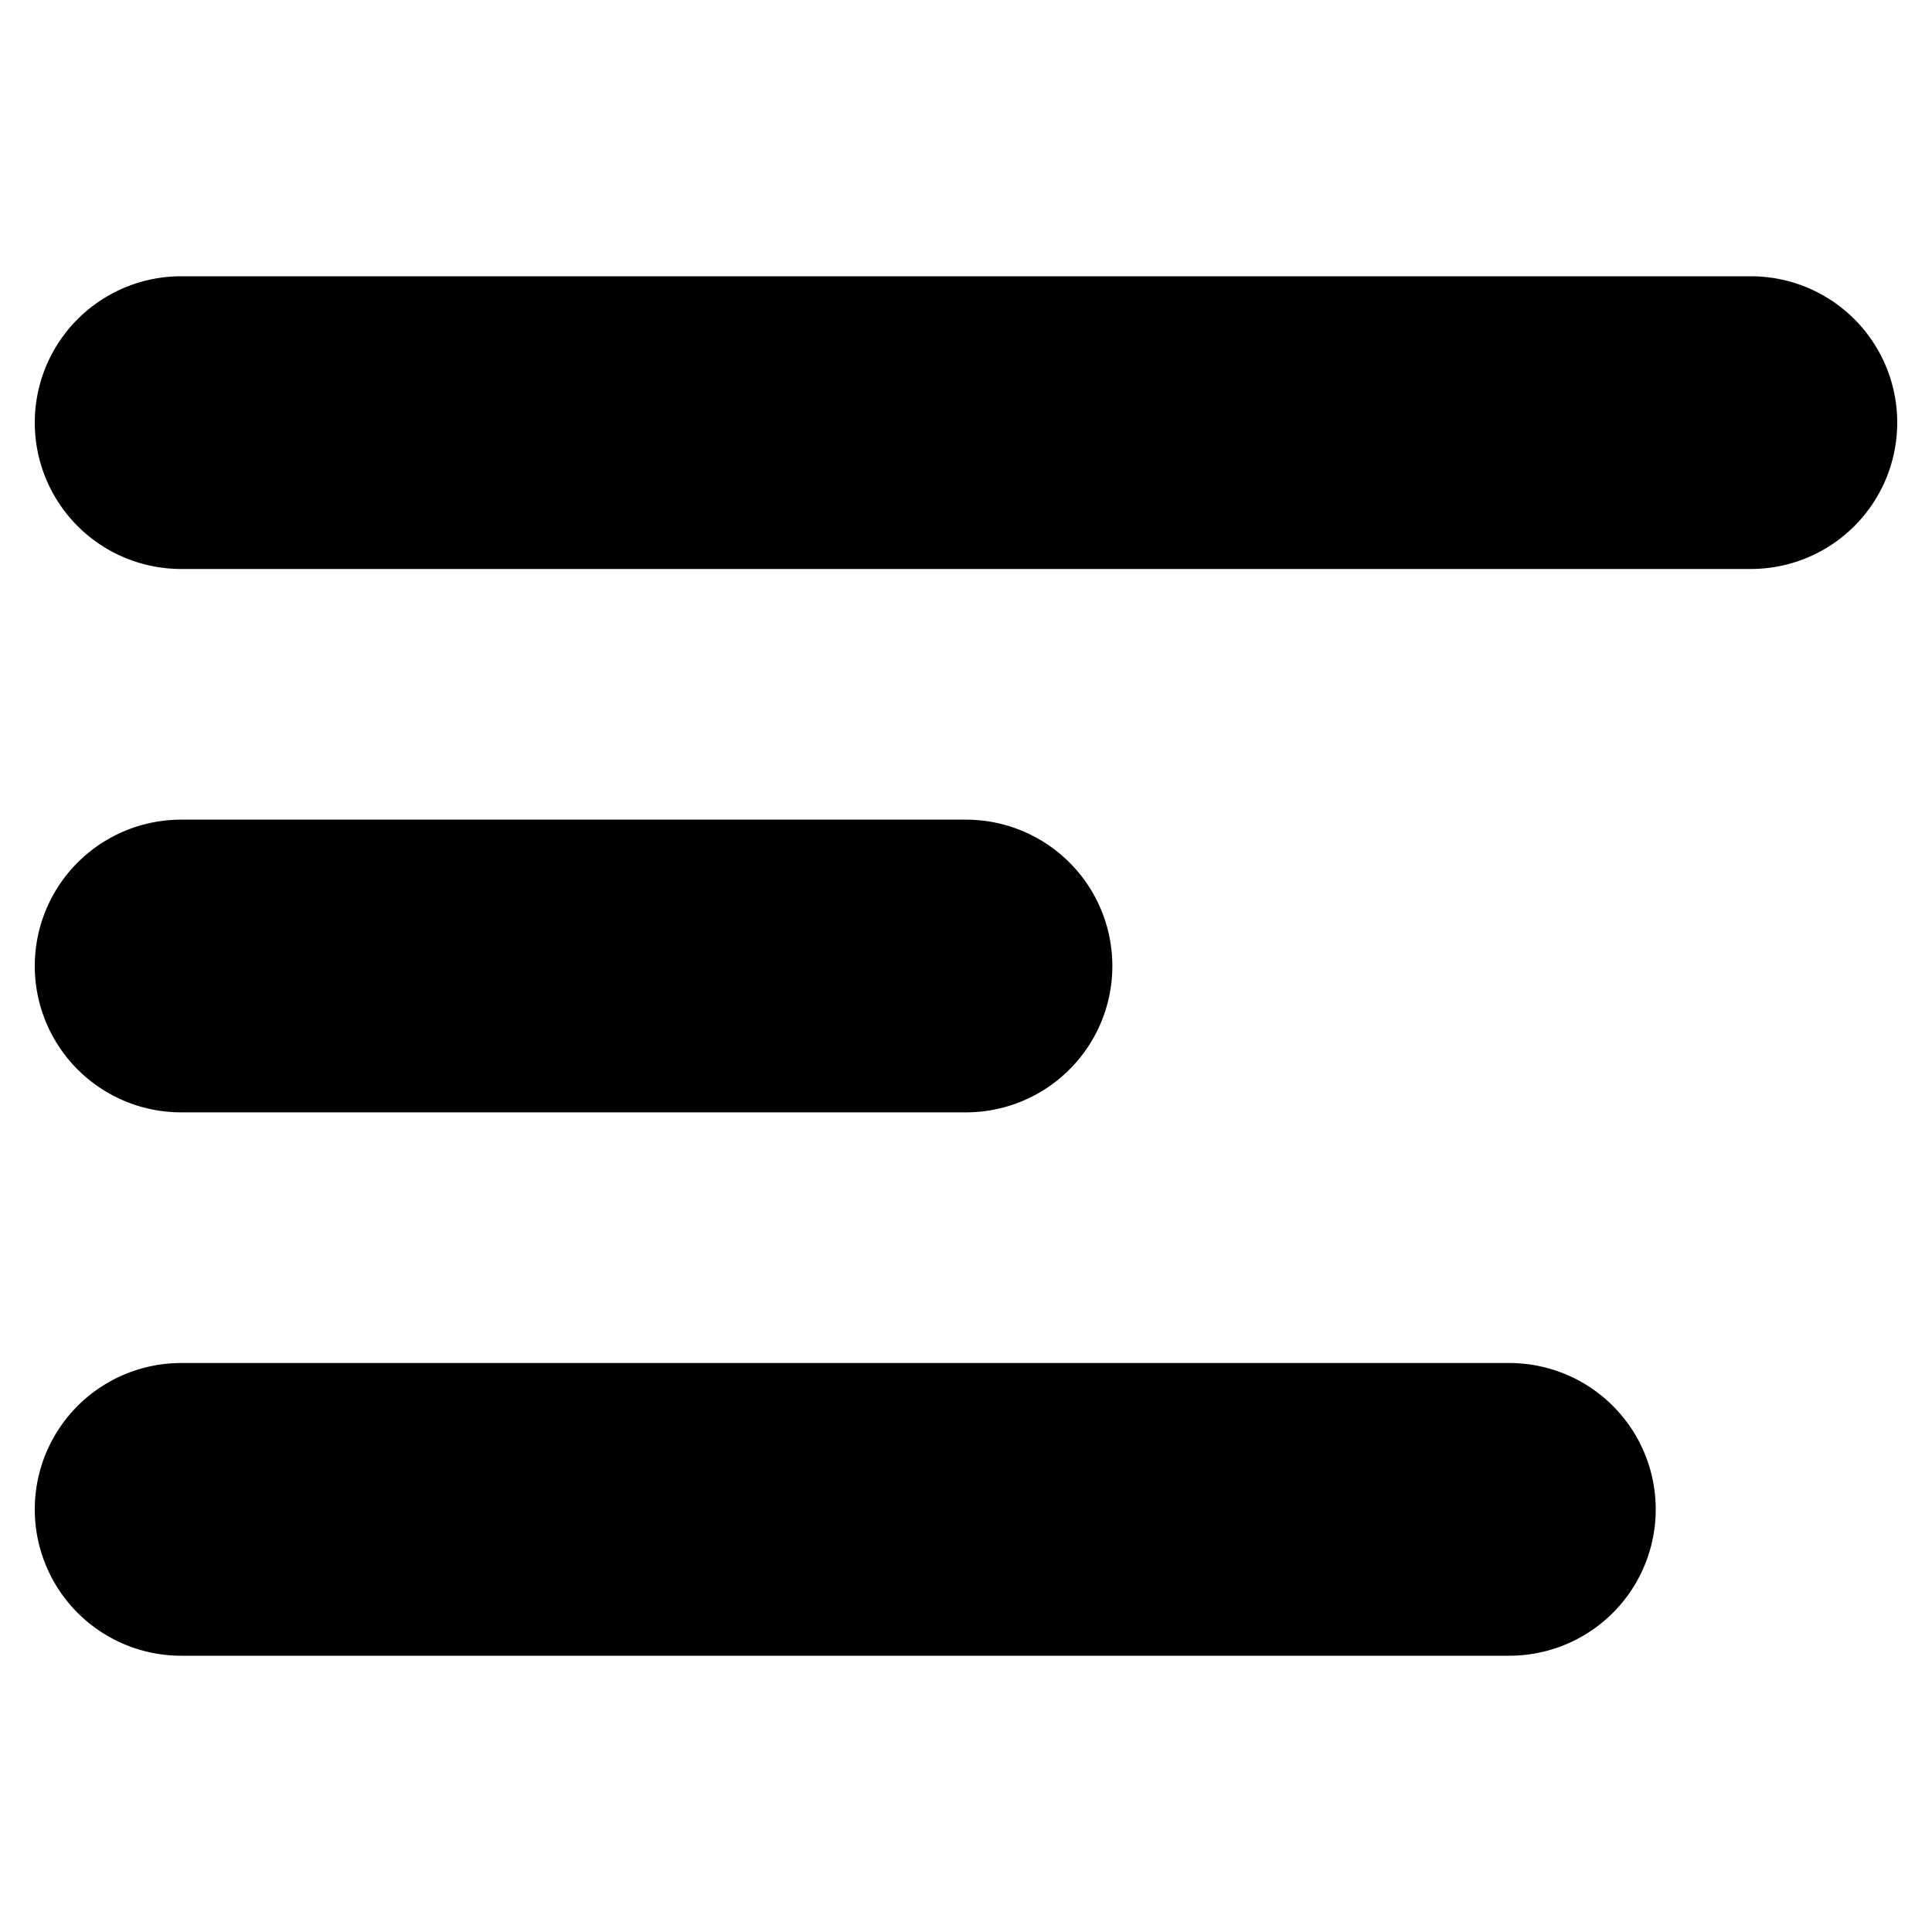 <!DOCTYPE svg PUBLIC "-//W3C//DTD SVG 1.1//EN" "http://www.w3.org/Graphics/SVG/1.1/DTD/svg11.dtd">
<!-- Uploaded to: SVG Repo, www.svgrepo.com, Transformed by: SVG Repo Mixer Tools -->
<svg fill="#000000" width="250px" height="250px" viewBox="0 0 32.00 32.00" xmlns="http://www.w3.org/2000/svg" stroke="#000000" stroke-width="2.848" transform="matrix(1, 0, 0, 1, 0, 0)">
<g id="SVGRepo_bgCarrier" stroke-width="0"/>
<g id="SVGRepo_tracerCarrier" stroke-linecap="round" stroke-linejoin="round"/>
<g id="SVGRepo_iconCarrier"> <title/> <g data-name="menu " id="menu_"> <path d="M29,6H3A1,1,0,0,0,3,8H29a1,1,0,0,0,0-2Z"/> <path d="M3,17H16a1,1,0,0,0,0-2H3a1,1,0,0,0,0,2Z"/> <path d="M25,24H3a1,1,0,0,0,0,2H25a1,1,0,0,0,0-2Z"/> </g> </g>
</svg>